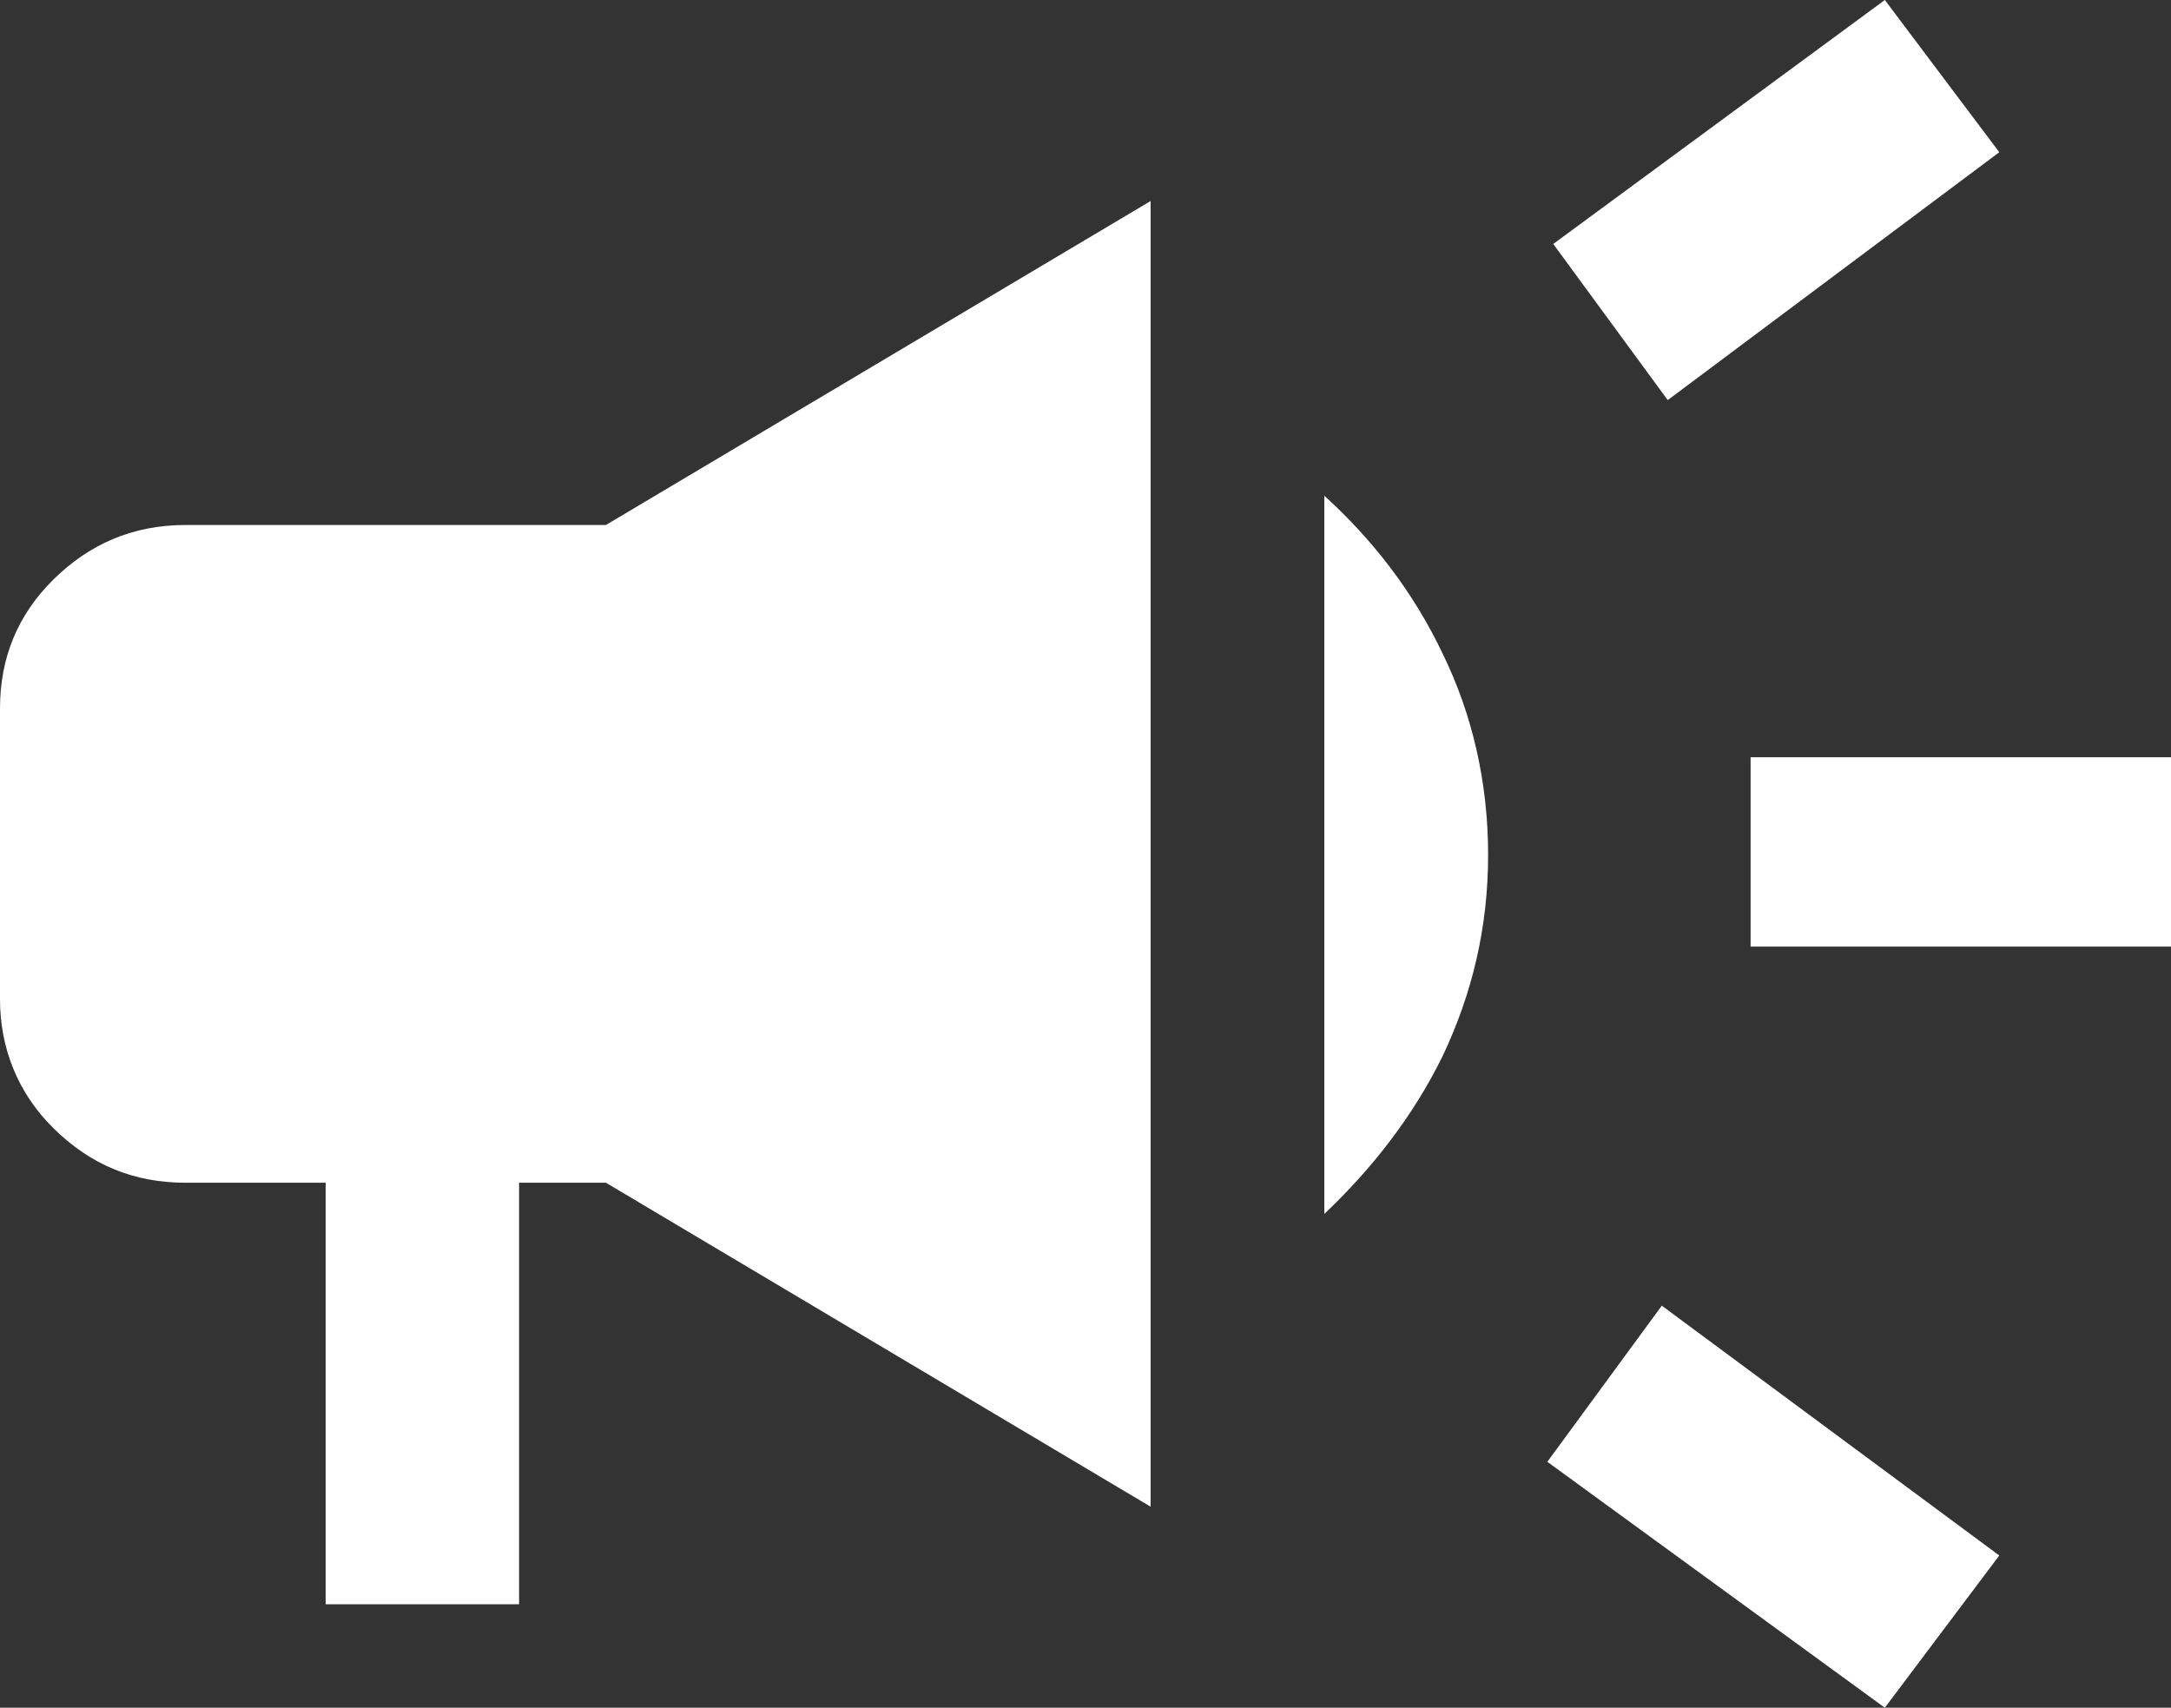 <svg xmlns="http://www.w3.org/2000/svg" width="75" height="59" viewBox="0 0 75 59" fill="none"><rect x="0" y="0" width="75" height="59" fill="#333333" stroke="none"/><path d="M60.477 26.162H75V32.703H60.477V26.162ZM65.114 59L53.455 50.504L57.409 45.11L69.068 53.741L65.114 59ZM57.614 13.823L53.659 8.429L65.114 0L69.068 5.259L57.614 13.823ZM11.25 55.426V40.862H6.409C4.636 40.862 3.136 40.255 1.841 38.974C0.614 37.76 0 36.209 0 34.523V24.477C0 22.723 0.614 21.24 1.841 20.026C3.068 18.813 4.568 18.138 6.409 18.138H20.932L39.75 6.945V52.055L20.932 40.862H17.932V55.426H11.318H11.25ZM45.75 41.873V17.127C47.386 18.61 48.818 20.431 49.841 22.589C50.864 24.679 51.409 27.039 51.409 29.534C51.409 32.029 50.864 34.321 49.841 36.479C48.818 38.569 47.386 40.39 45.75 41.941" fill="white"></path></svg>
